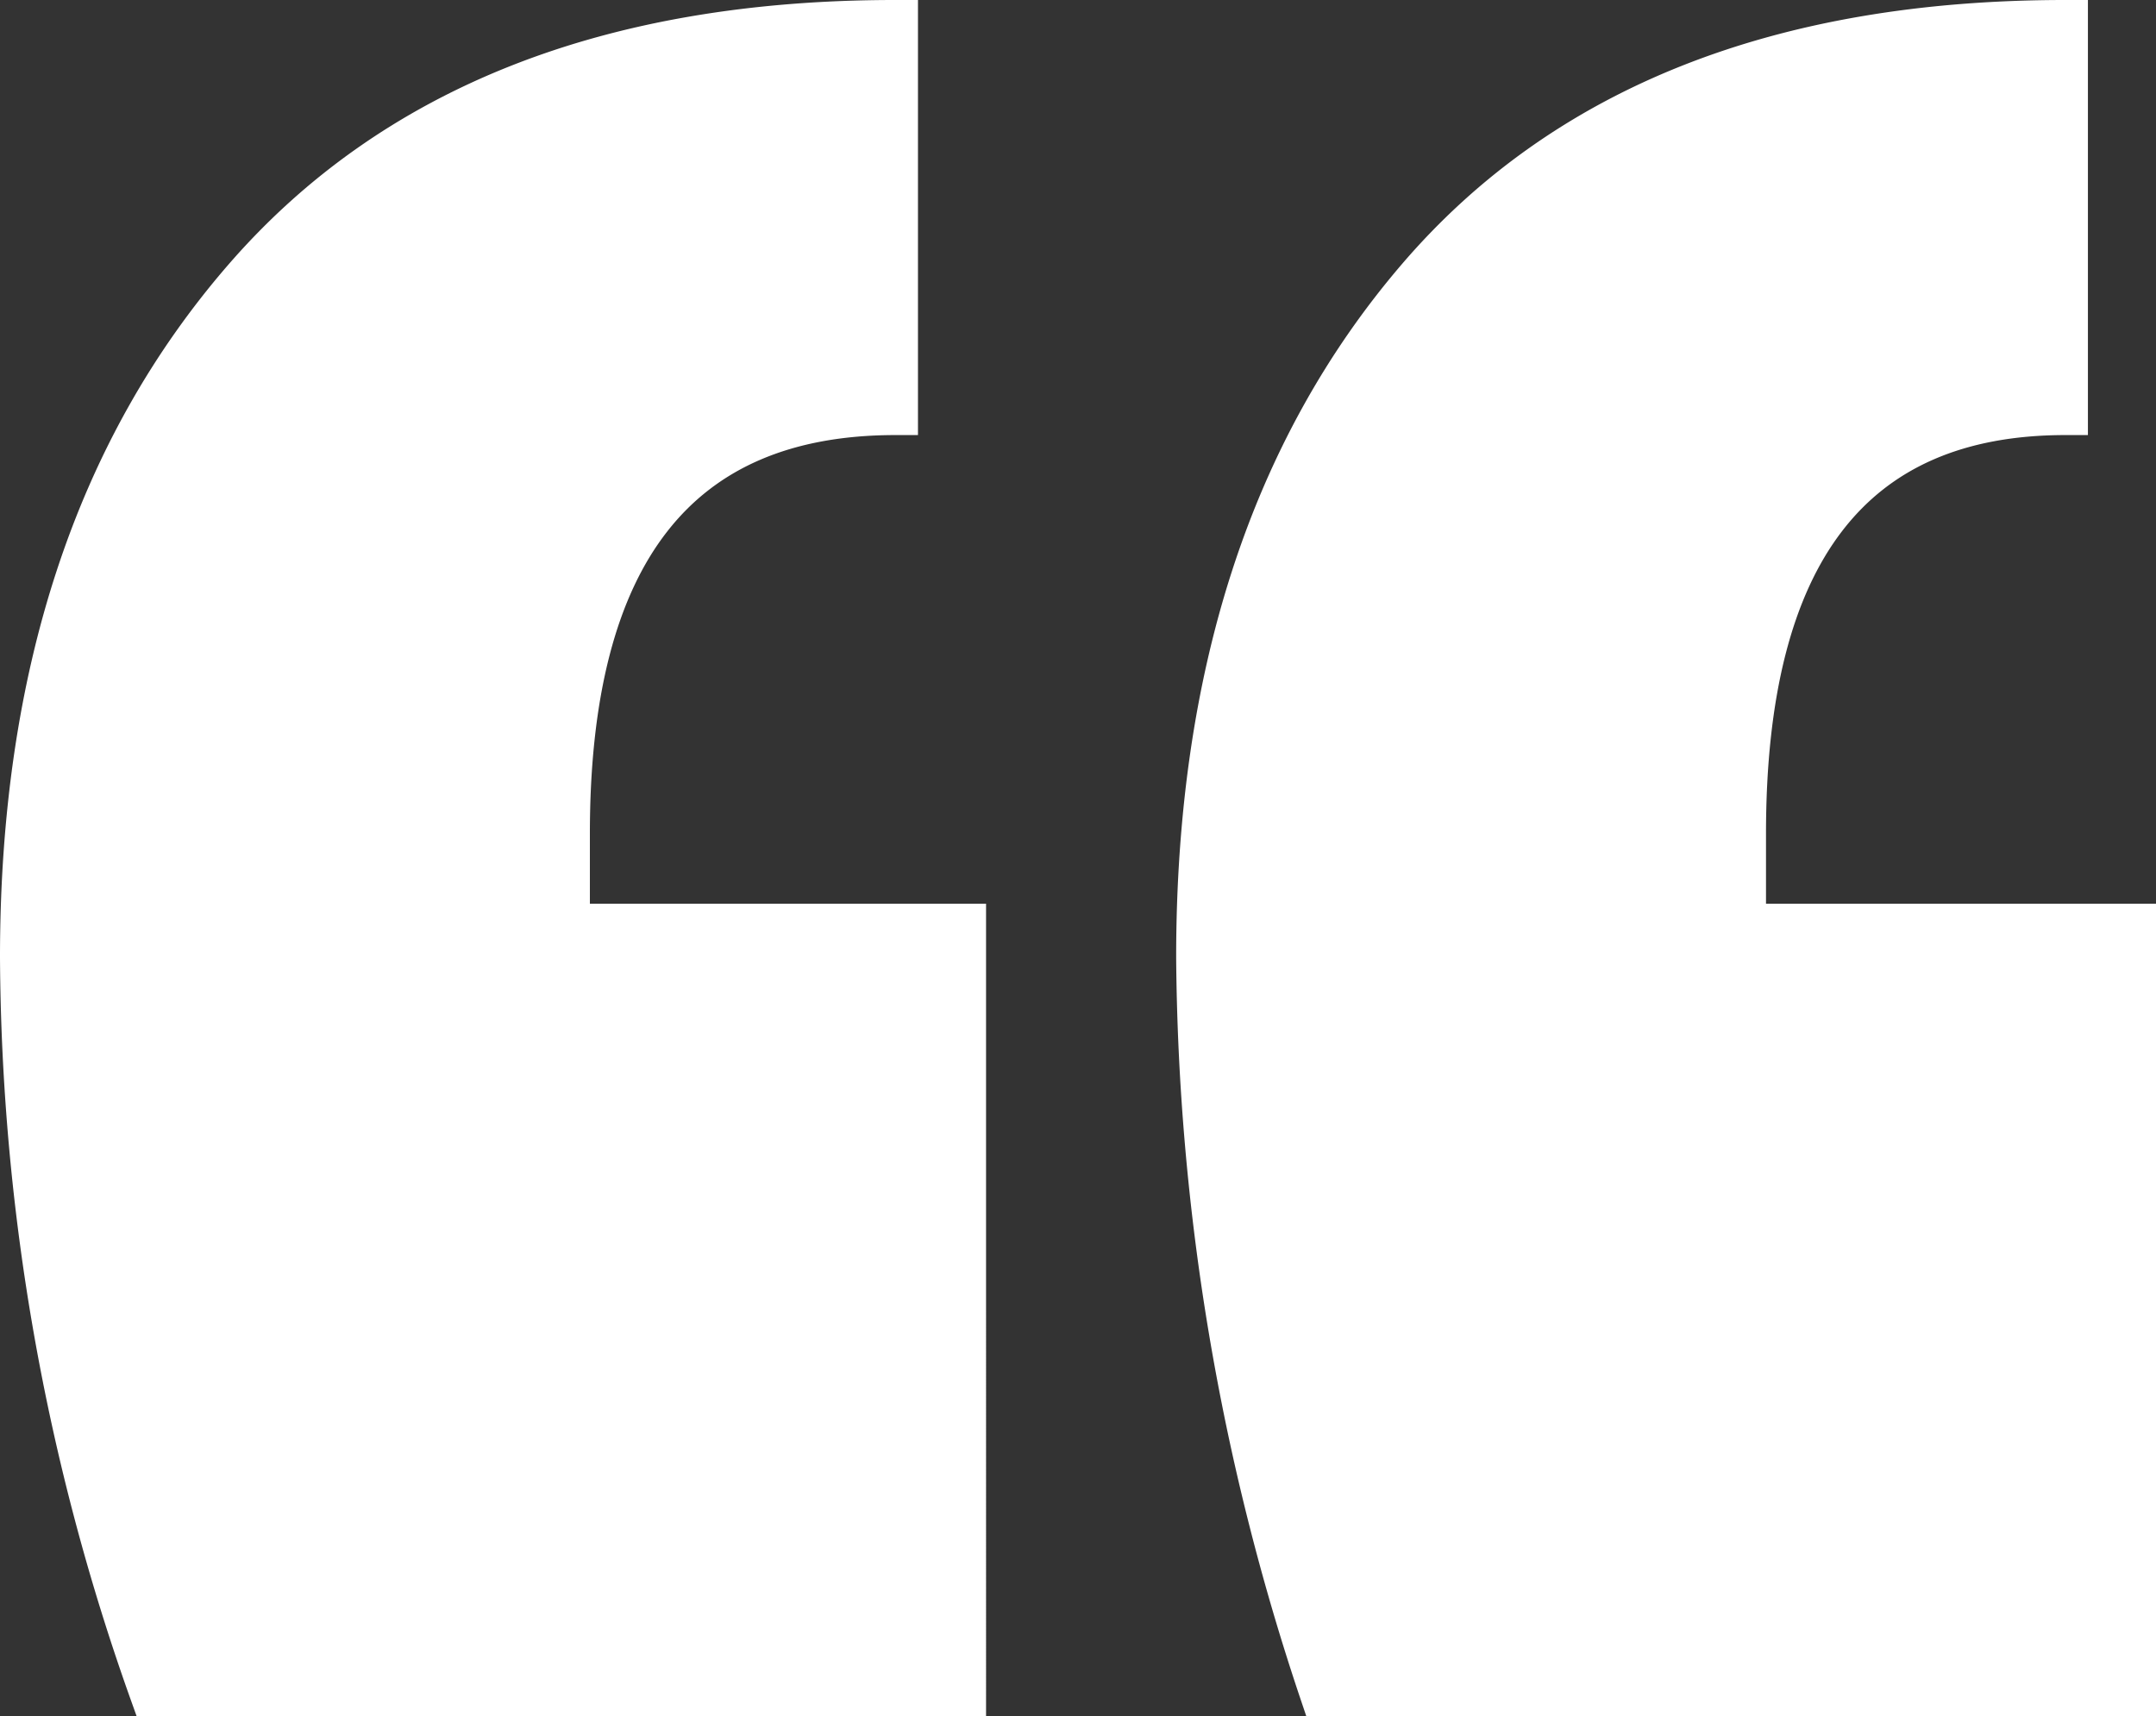 <svg xmlns="http://www.w3.org/2000/svg" width="47.781" height="38.041" viewBox="0 0 47.781 38.041"><rect x="0" y="0" width="47.781" height="38.041" fill="#333333" stroke="none"/><path d="M2.881,37.041A49.177,49.177,0,0,1,0,20.716Q0,11.387,4.939,5.693T19.344,0V8.643q-7.271,0-7.271,9.329V20.03h8.78V37.041Zm25.929,0a52.245,52.245,0,0,1-2.744-16.325q0-9.329,4.87-15.022T45.272,0V8.643q-7.134,0-7.134,9.329V20.03h8.643V37.041Z" transform="translate(0.5 0.5)" fill="#fff" stroke="#fff" stroke-width="1"/></svg>